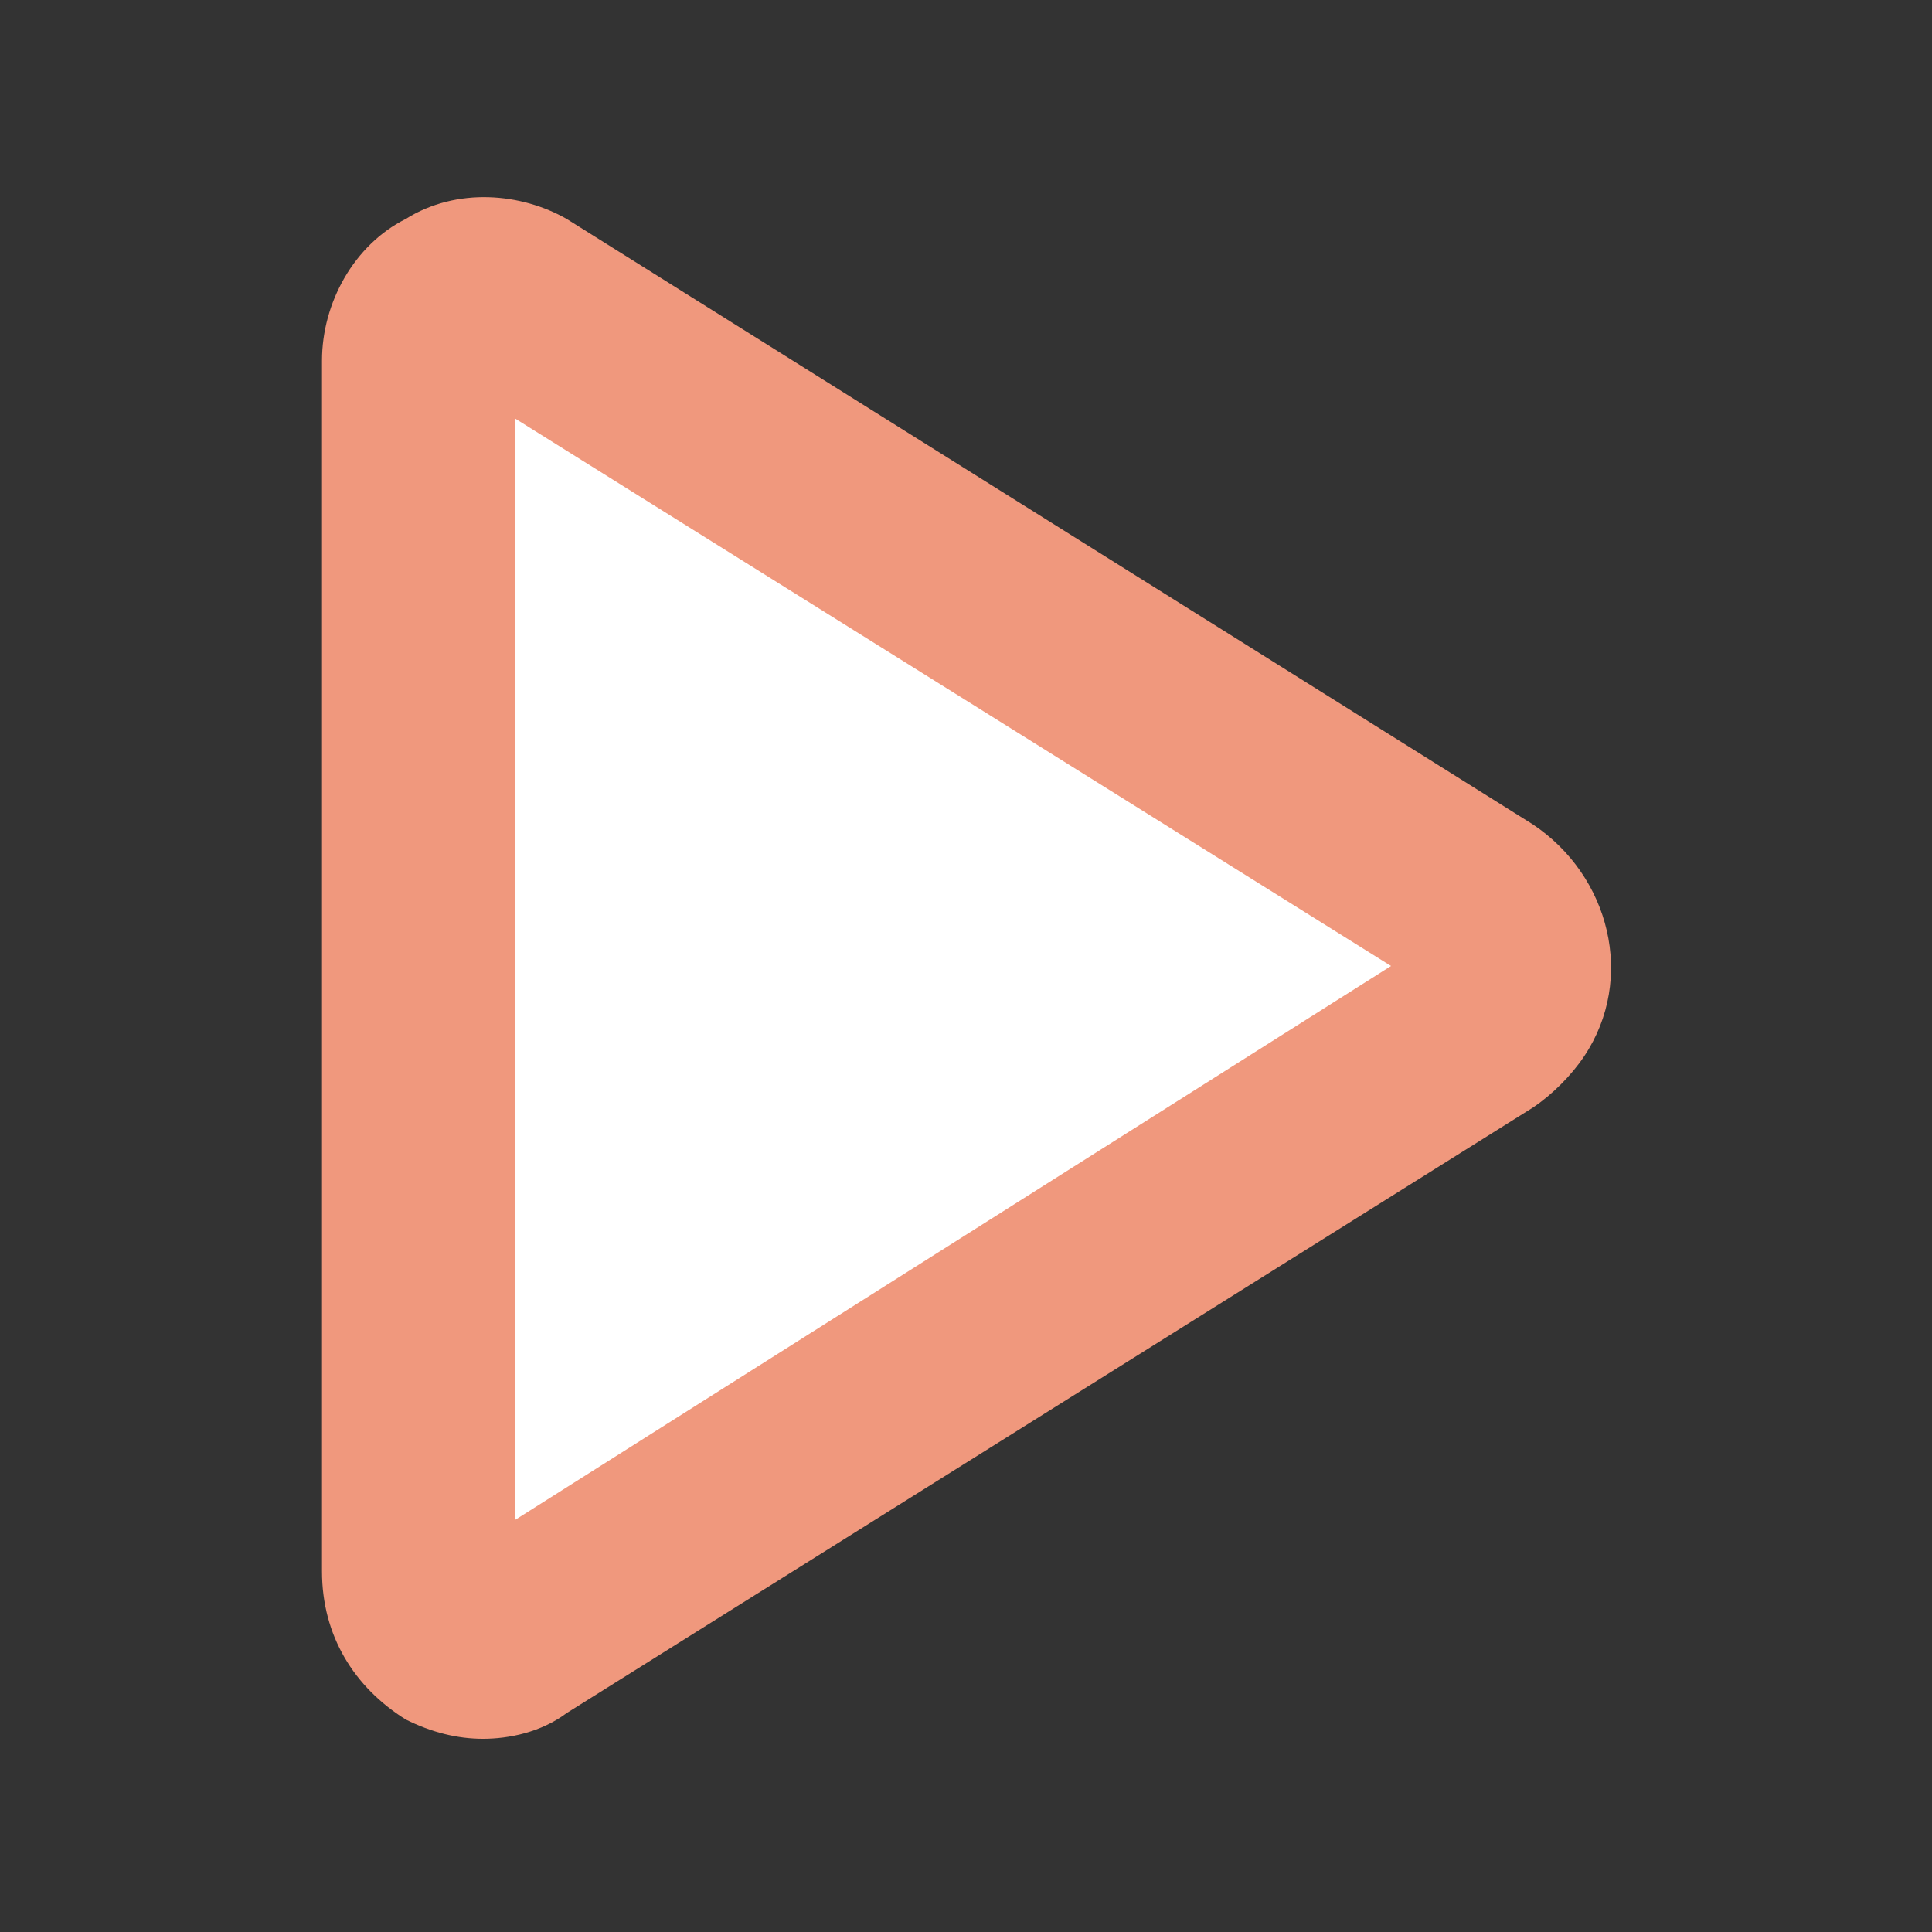 <?xml version="1.0" encoding="utf-8"?>
<!-- Generator: Adobe Illustrator 25.4.1, SVG Export Plug-In . SVG Version: 6.00 Build 0)  -->
<svg version="1.1" id="Layer_1" xmlns="http://www.w3.org/2000/svg" xmlns:xlink="http://www.w3.org/1999/xlink" x="0px" y="0px"
	 viewBox="0 0 30 30" style="enable-background:new 0 0 30 30;" xml:space="preserve">
<rect x="0" y="0" width="30" height="30" fill="#333333" stroke="none"/>
<style type="text/css">
	.st0{fill:#FFFFFF;}
	.st1{fill:#F0987D;}
</style>
<path id="Path_3340" class="st0" d="M23,14.1L8,4.7C7.5,4.4,6.9,4.5,6.6,5C6.5,5.2,6.5,5.4,6.5,5.6v18.9c0,0.5,0.4,1,1,1
	c0.2,0,0.4,0,0.5-0.1l15-9.4c0.5-0.3,0.6-1,0.3-1.4C23.3,14.3,23.2,14.2,23,14.1z"/>
<path class="st1" d="M7.5,27c-0.4,0-0.8-0.1-1.2-0.3C5.5,26.2,5,25.4,5,24.4V5.6c0-0.9,0.5-1.8,1.3-2.2c0.8-0.5,1.8-0.4,2.5,0
	l15,9.4c1.2,0.8,1.6,2.4,0.8,3.6c-0.2,0.3-0.5,0.6-0.8,0.8l-15,9.4C8.4,26.9,7.9,27,7.5,27z M8,6.5v17.1L21.6,15L8,6.5z"/>
</svg>
